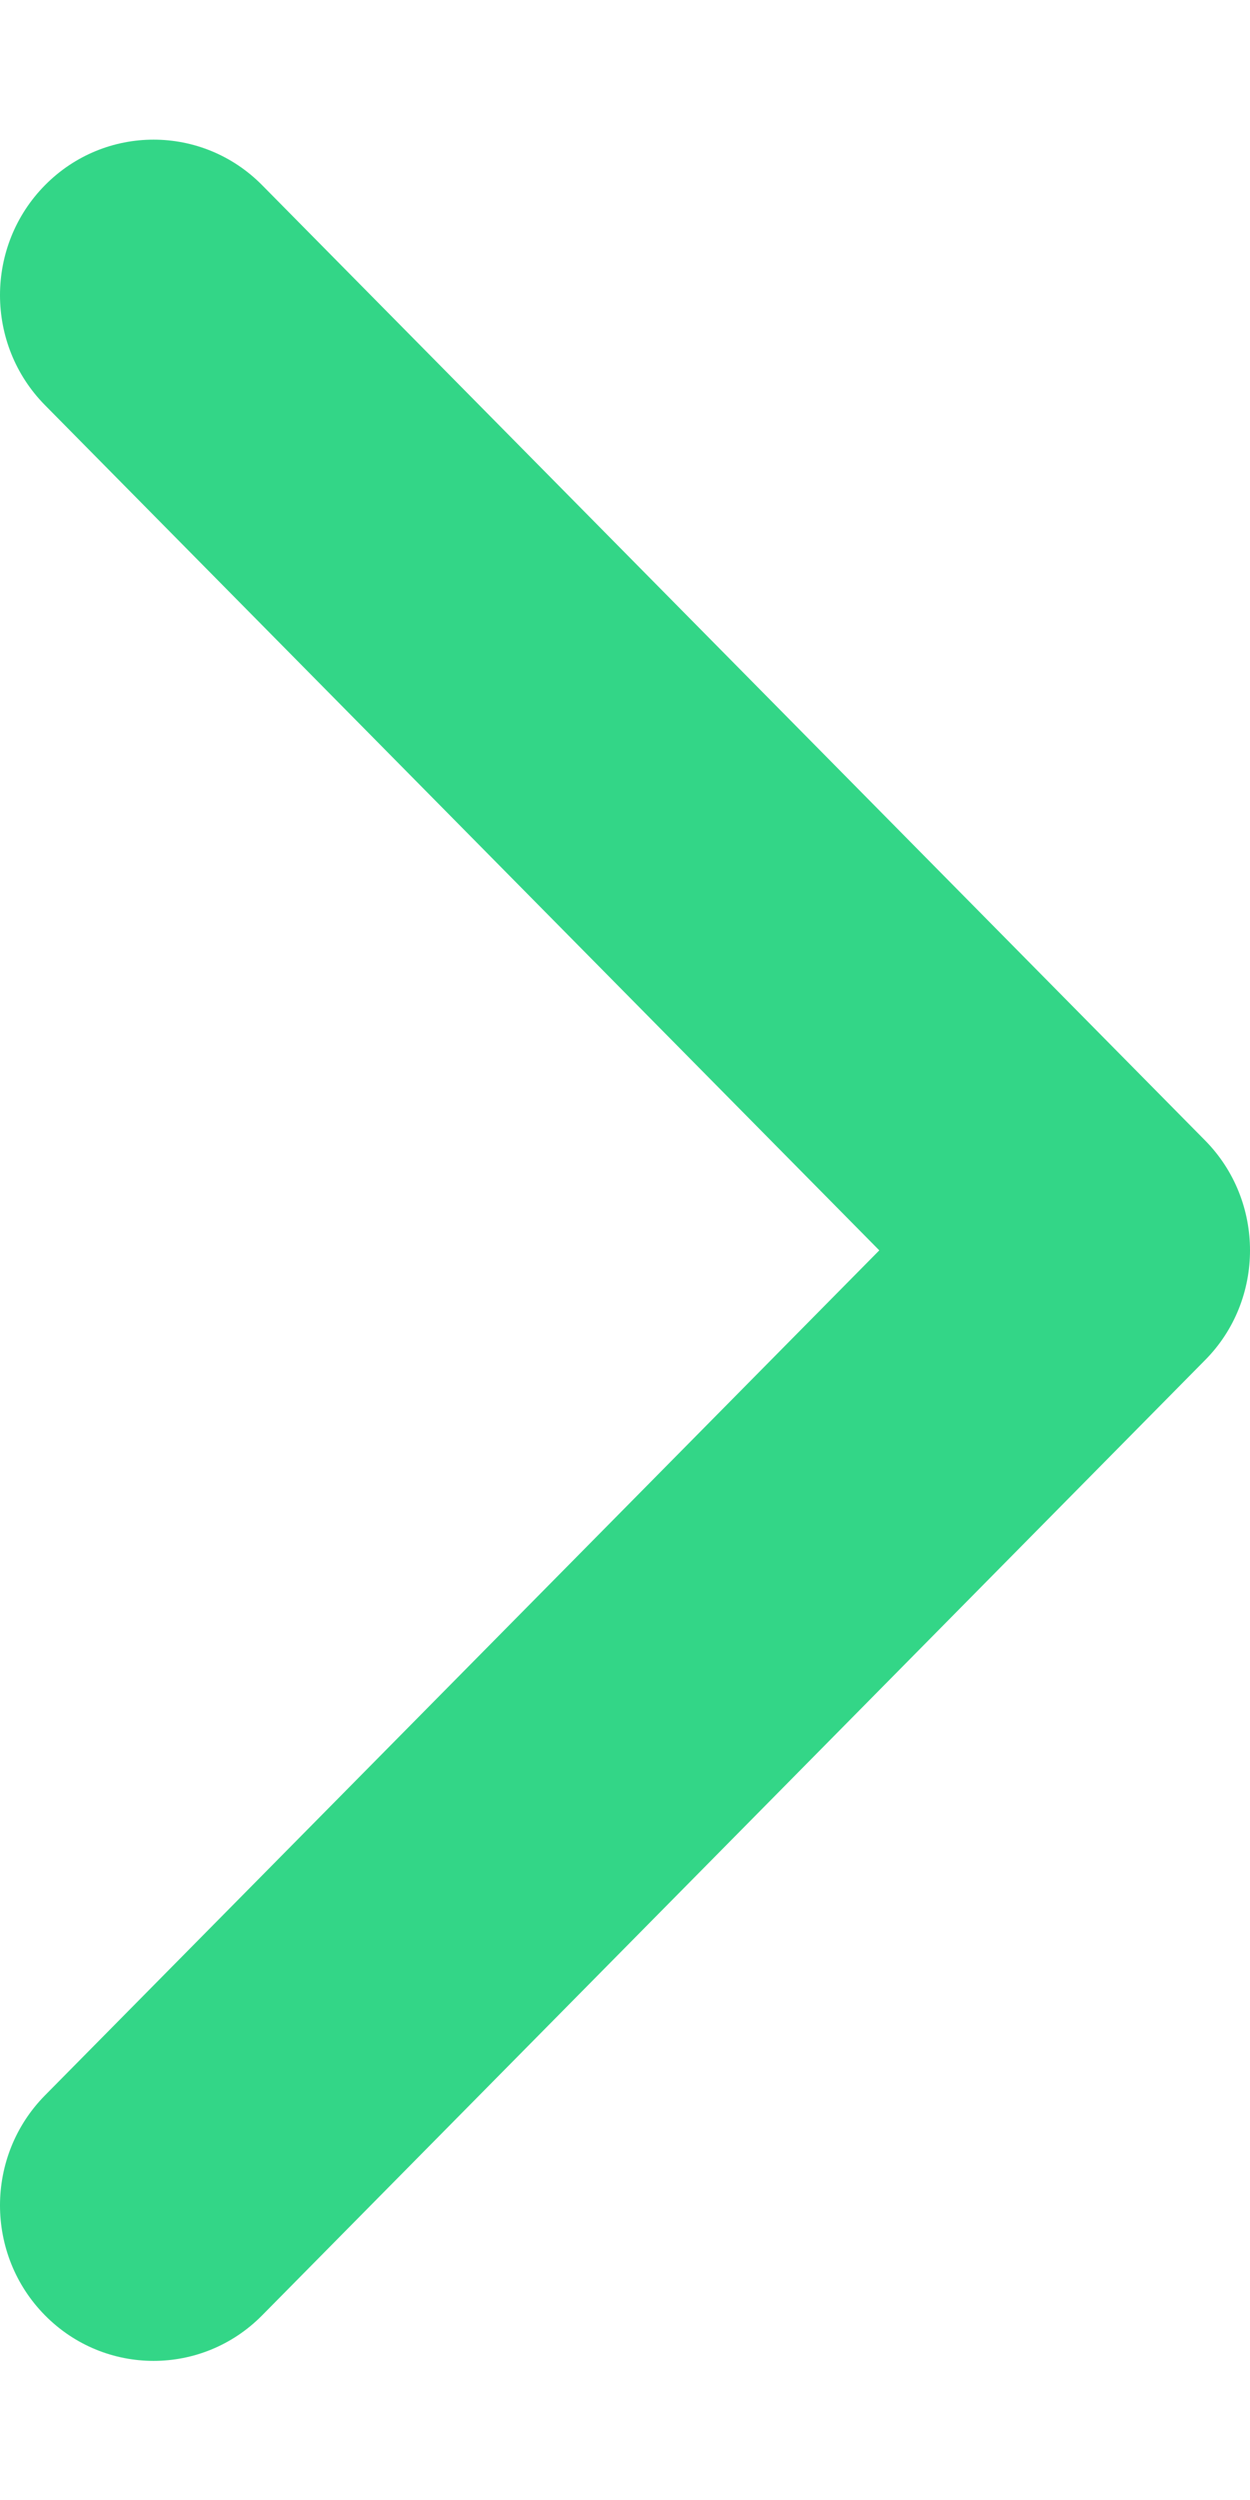 <svg width="7" height="14" viewBox="0 0 7 14" fill="none" xmlns="http://www.w3.org/2000/svg">
<path d="M7 7.002C7 7.225 6.916 7.448 6.748 7.617L1.468 12.966C1.132 13.306 0.588 13.306 0.252 12.966C-0.084 12.626 -0.084 12.074 0.252 11.734L4.924 7.002L0.252 2.269C-0.084 1.929 -0.084 1.377 0.252 1.037C0.588 0.697 1.132 0.697 1.468 1.037L6.748 6.386C6.916 6.556 7 6.779 7 7.002Z" fill="#33D687"/>
</svg>

